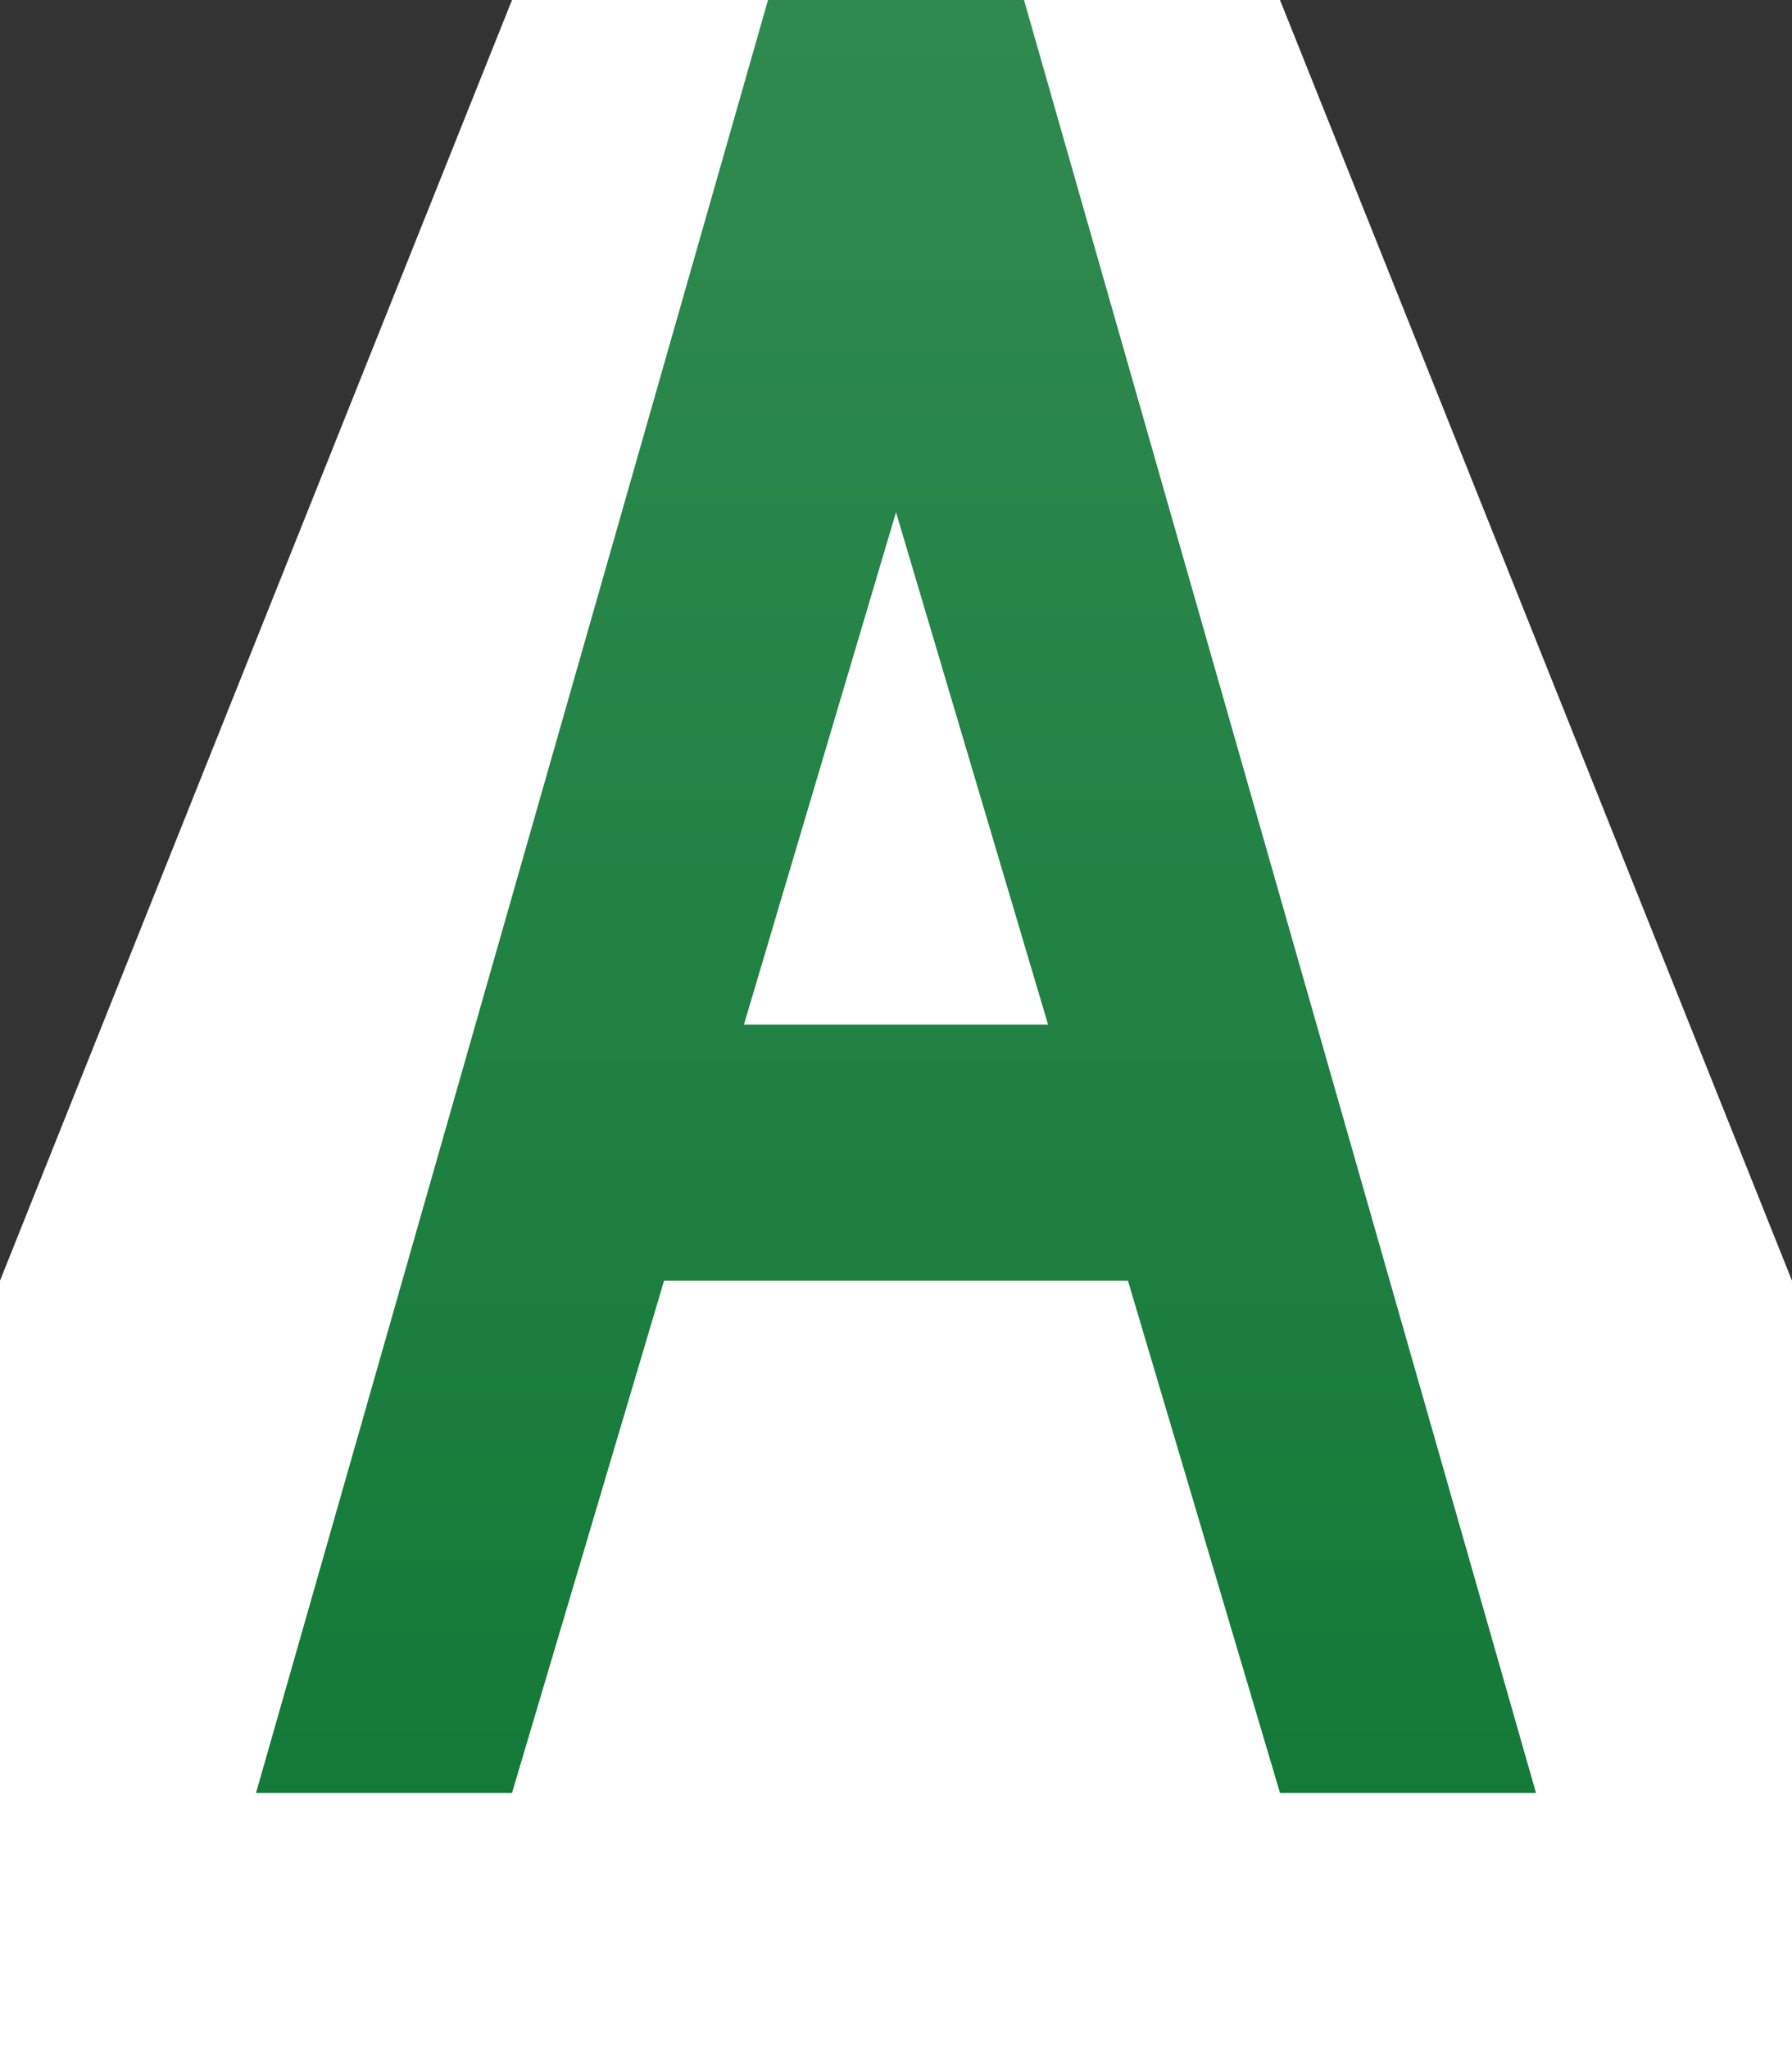 <svg xmlns="http://www.w3.org/2000/svg" xmlns:xlink="http://www.w3.org/1999/xlink" width="7" height="8">
  <rect width="100%" height="100%" fill="#333333" stroke="none"/>
  <defs>
    <linearGradient id="a">
      <stop offset="0" stop-color="#147a38"/>
      <stop offset="1" stop-color="#308a50"/>
    </linearGradient>
    <linearGradient xlink:href="#a" id="b" x1="6" x2="6" y1="1051.362" y2="1044.362" gradientTransform="translate(-2)" gradientUnits="userSpaceOnUse"/>
  </defs>
  <path fill="#fff" fill-rule="evenodd" d="m 0,1049.362 0,3 7,0 0,-3 -2,-5 -3,0 z" transform="translate(0 -1044.362)"/>
  <path fill="url(#b)" d="m 3,1044.362 -2,7 1,0 0.594,-2 1.812,0 0.594,2 1,0 -2,-7 -1,0 z m 0.5,2 0.594,2 -1.188,0 0.594,-2 z" transform="translate(0 -1044.362)"/>
</svg>
